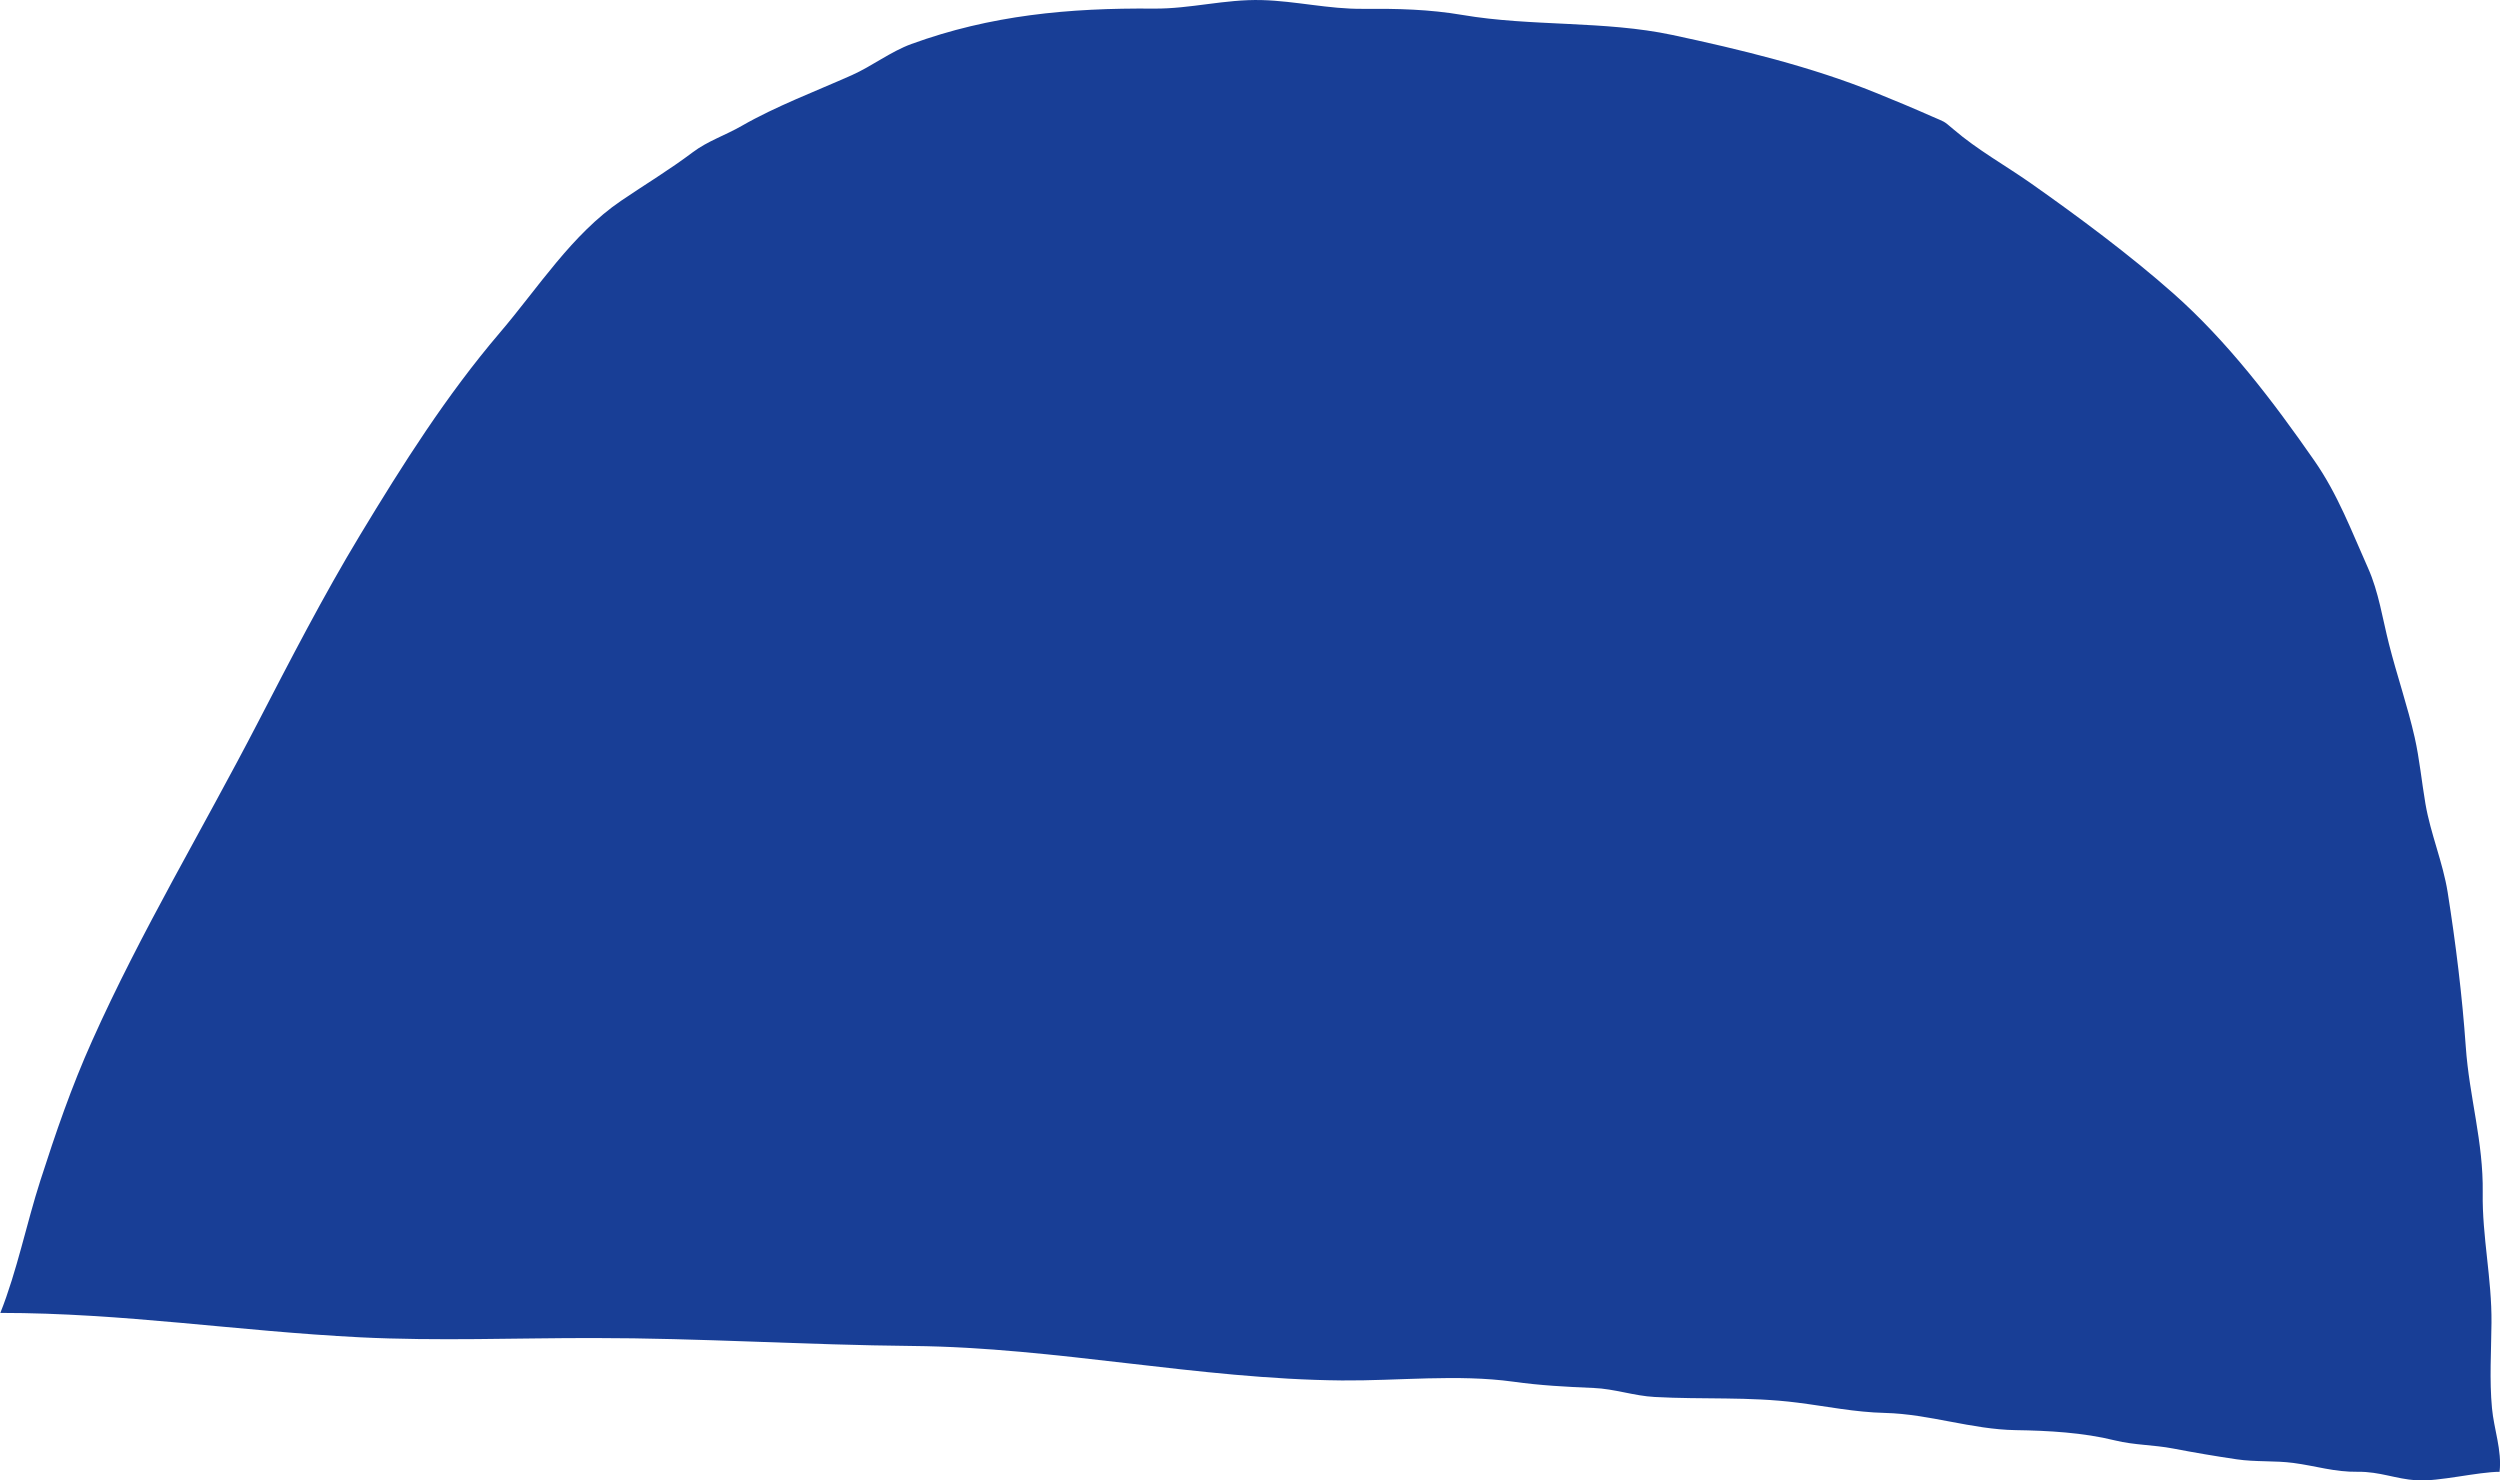 <?xml version="1.0" encoding="UTF-8"?>
<svg id="Layer_2" data-name="Layer 2" xmlns="http://www.w3.org/2000/svg" viewBox="0 0 302.4 179.05">
  <defs>
    <style>
      .cls-1 {
        fill: #183e96;
        stroke-width: 0px;
      }
    </style>
  </defs>
  <g id="Layer_1-2" data-name="Layer 1">
    <path class="cls-1" d="m302.35,178c.3-2.53-.69-5.16-.92-7.67-.32-3.42-.09-6.89-.06-10.32.05-5.34-1.14-10.45-1.06-15.73.09-6.19-1.63-11.6-2.05-17.67-.43-6.14-1.21-12.49-2.19-18.68-.58-3.63-2.07-7.08-2.69-10.71-.45-2.64-.72-5.45-1.3-8.02-.84-3.72-2.16-7.55-3.11-11.3-.77-3.02-1.25-6.33-2.53-9.18-2.01-4.49-3.64-8.89-6.49-12.99-4.99-7.18-10.51-14.44-17.09-20.26-5.21-4.61-11.45-9.25-17.15-13.26-3.1-2.18-6.54-4.09-9.41-6.56-1.32-1.13-1.03-.86-2.6-1.56-2.21-.98-4.58-1.97-6.79-2.86-7.81-3.17-16.43-5.25-24.62-7-8.22-1.75-17.05-1-25.39-2.42-4.07-.69-7.84-.77-12.02-.74-4.18.04-8.13-.95-12.25-1.06-4.48-.12-8.65,1.07-13.06,1.03-10.32-.09-19.76.8-29.32,4.28-2.5.91-4.77,2.68-7.21,3.77-4.37,1.95-9.19,3.76-13.33,6.14-2,1.15-4.1,1.82-5.92,3.19-2.81,2.12-5.76,3.89-8.67,5.87-5.94,4.04-10.03,10.53-14.64,15.93-6.5,7.62-11.77,15.96-16.93,24.5-4.4,7.28-8.45,15.13-12.37,22.7-6.64,12.83-14.14,25.29-20.04,38.48-2.51,5.59-4.39,11.09-6.26,16.9-1.68,5.22-2.82,10.94-4.84,16.01,14.87,0,28.63,2.2,43.48,2.95,9.38.47,18.9.08,28.3.09,12.91,0,25.69.84,38.56.96,17.4.17,34.56,4.01,51.93,4.17,6.78.06,14.01-.78,20.74.15,3.29.46,6.38.62,9.7.76,2.54.1,4.9.96,7.41,1.09,5.79.32,11.39-.06,17.22.68,3.72.47,6.94,1.16,10.64,1.25,5.33.13,10.5,2,15.79,2.08,3.95.06,8.16.29,12,1.24,2.41.59,4.62.52,7.08.99,2.55.49,5.09.92,7.66,1.3,2.3.34,4.61.14,6.86.44,2.74.36,4.93,1.11,7.82,1.07,2.62-.03,4.58.87,7.06,1.03,2.67.18,7.43-1.03,10.11-1.03Z"/>
  </g>
</svg>